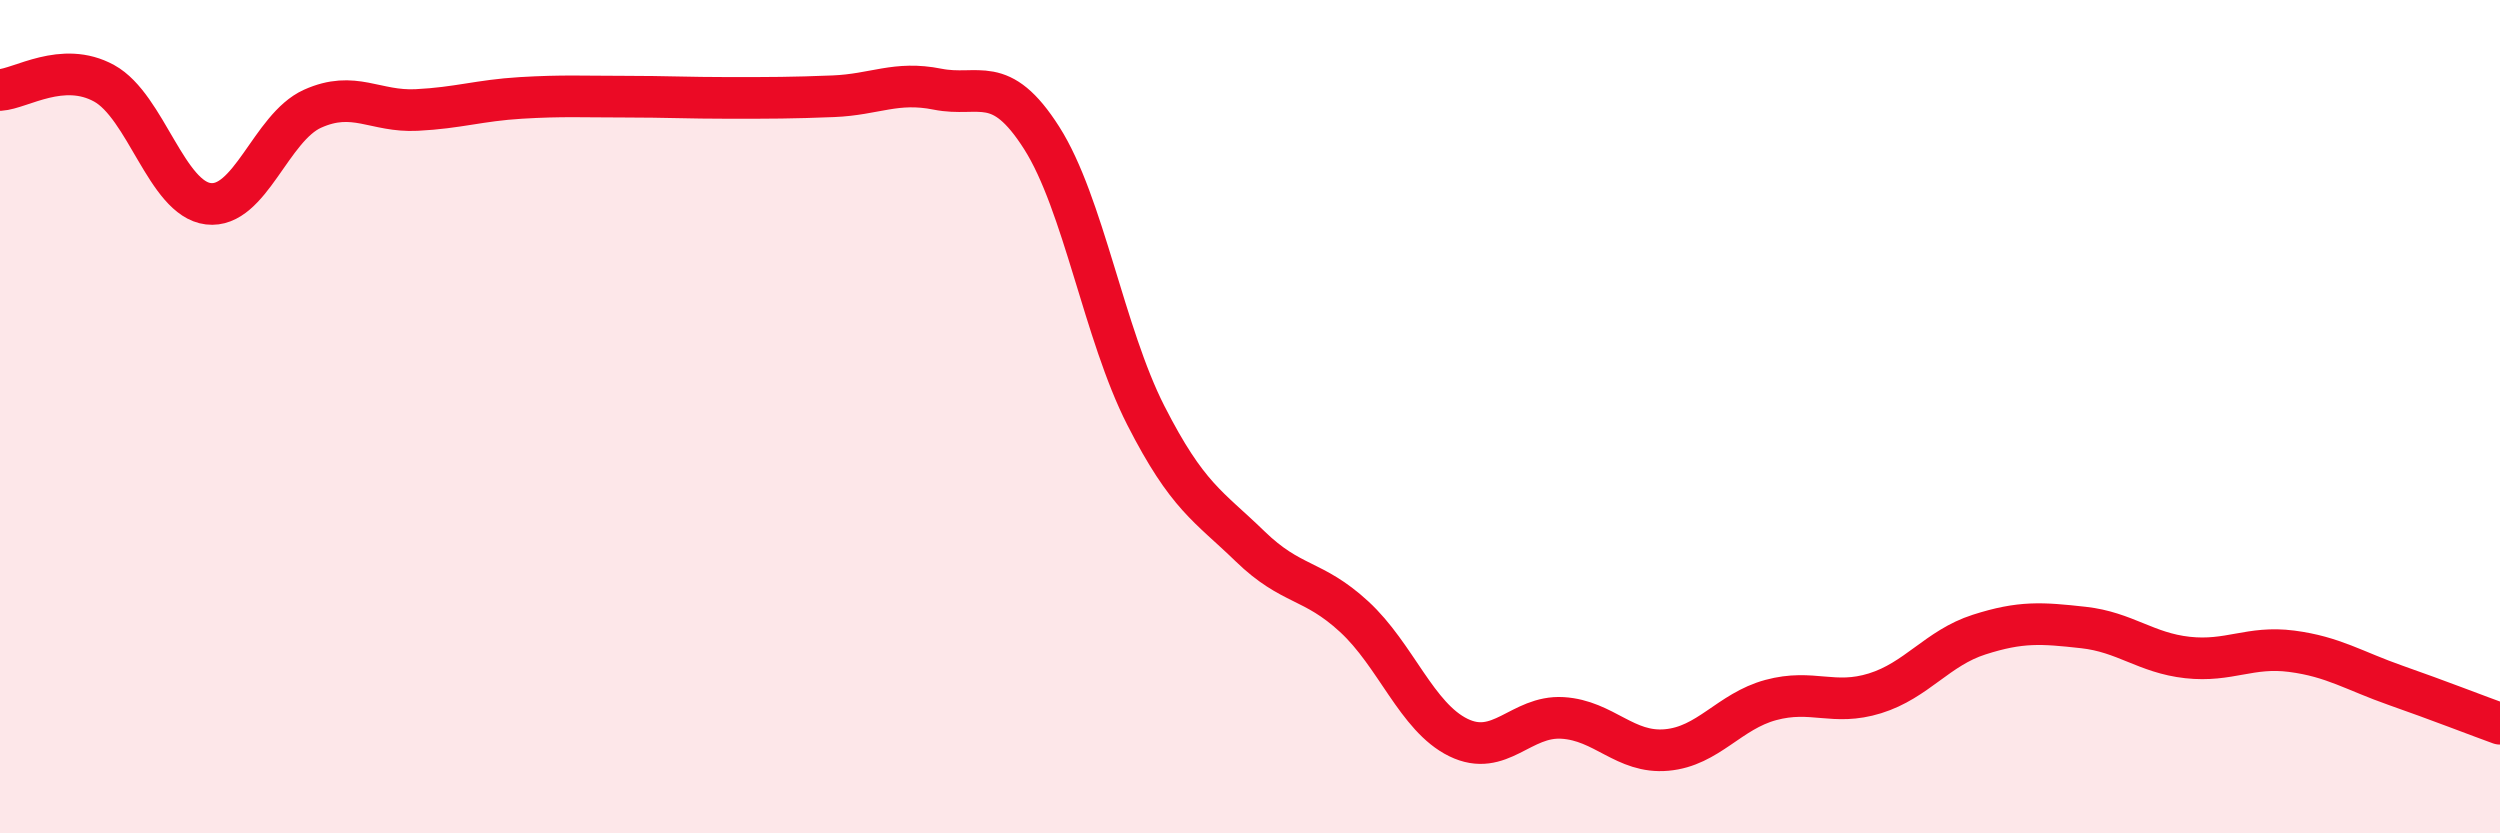 
    <svg width="60" height="20" viewBox="0 0 60 20" xmlns="http://www.w3.org/2000/svg">
      <path
        d="M 0,2.16 C 0.5,2.13 1.5,1.45 2.5,2 C 3.5,2.55 4,4.77 5,4.89 C 6,5.01 6.5,3.06 7.5,2.61 C 8.5,2.16 9,2.69 10,2.64 C 11,2.59 11.5,2.41 12.5,2.35 C 13.5,2.29 14,2.32 15,2.32 C 16,2.32 16.5,2.35 17.5,2.35 C 18.5,2.35 19,2.35 20,2.31 C 21,2.27 21.5,1.94 22.5,2.14 C 23.5,2.34 24,1.74 25,3.31 C 26,4.88 26.5,8.01 27.5,9.97 C 28.5,11.93 29,12.14 30,13.11 C 31,14.08 31.5,13.88 32.5,14.8 C 33.5,15.72 34,17.21 35,17.7 C 36,18.19 36.5,17.17 37.5,17.23 C 38.5,17.29 39,18.09 40,18 C 41,17.91 41.5,17.07 42.5,16.8 C 43.5,16.53 44,16.95 45,16.64 C 46,16.33 46.5,15.55 47.5,15.23 C 48.5,14.91 49,14.95 50,15.06 C 51,15.17 51.5,15.67 52.5,15.78 C 53.5,15.89 54,15.5 55,15.63 C 56,15.76 56.5,16.1 57.5,16.45 C 58.5,16.8 59.5,17.19 60,17.37L60 20L0 20Z"
        fill="#EB0A25"
        opacity="0.1"
        stroke-linecap="round"
        stroke-linejoin="round"
      />
      <path
        d="M 0,2.16 C 0.5,2.13 1.5,1.45 2.5,2 C 3.5,2.55 4,4.77 5,4.89 C 6,5.01 6.5,3.06 7.5,2.61 C 8.5,2.16 9,2.69 10,2.64 C 11,2.59 11.5,2.41 12.5,2.35 C 13.5,2.29 14,2.32 15,2.32 C 16,2.32 16.5,2.35 17.5,2.35 C 18.5,2.35 19,2.35 20,2.31 C 21,2.27 21.5,1.94 22.5,2.14 C 23.5,2.34 24,1.74 25,3.31 C 26,4.88 26.5,8.01 27.5,9.97 C 28.5,11.93 29,12.14 30,13.11 C 31,14.08 31.5,13.88 32.5,14.8 C 33.5,15.72 34,17.21 35,17.7 C 36,18.19 36.5,17.17 37.5,17.23 C 38.5,17.29 39,18.09 40,18 C 41,17.91 41.5,17.07 42.5,16.8 C 43.5,16.53 44,16.95 45,16.64 C 46,16.33 46.5,15.55 47.5,15.23 C 48.5,14.91 49,14.95 50,15.06 C 51,15.17 51.5,15.67 52.5,15.78 C 53.5,15.89 54,15.5 55,15.63 C 56,15.76 56.5,16.1 57.5,16.45 C 58.5,16.8 59.5,17.19 60,17.37"
        stroke="#EB0A25"
        stroke-width="1"
        fill="none"
        stroke-linecap="round"
        stroke-linejoin="round"
      />
    </svg>
  